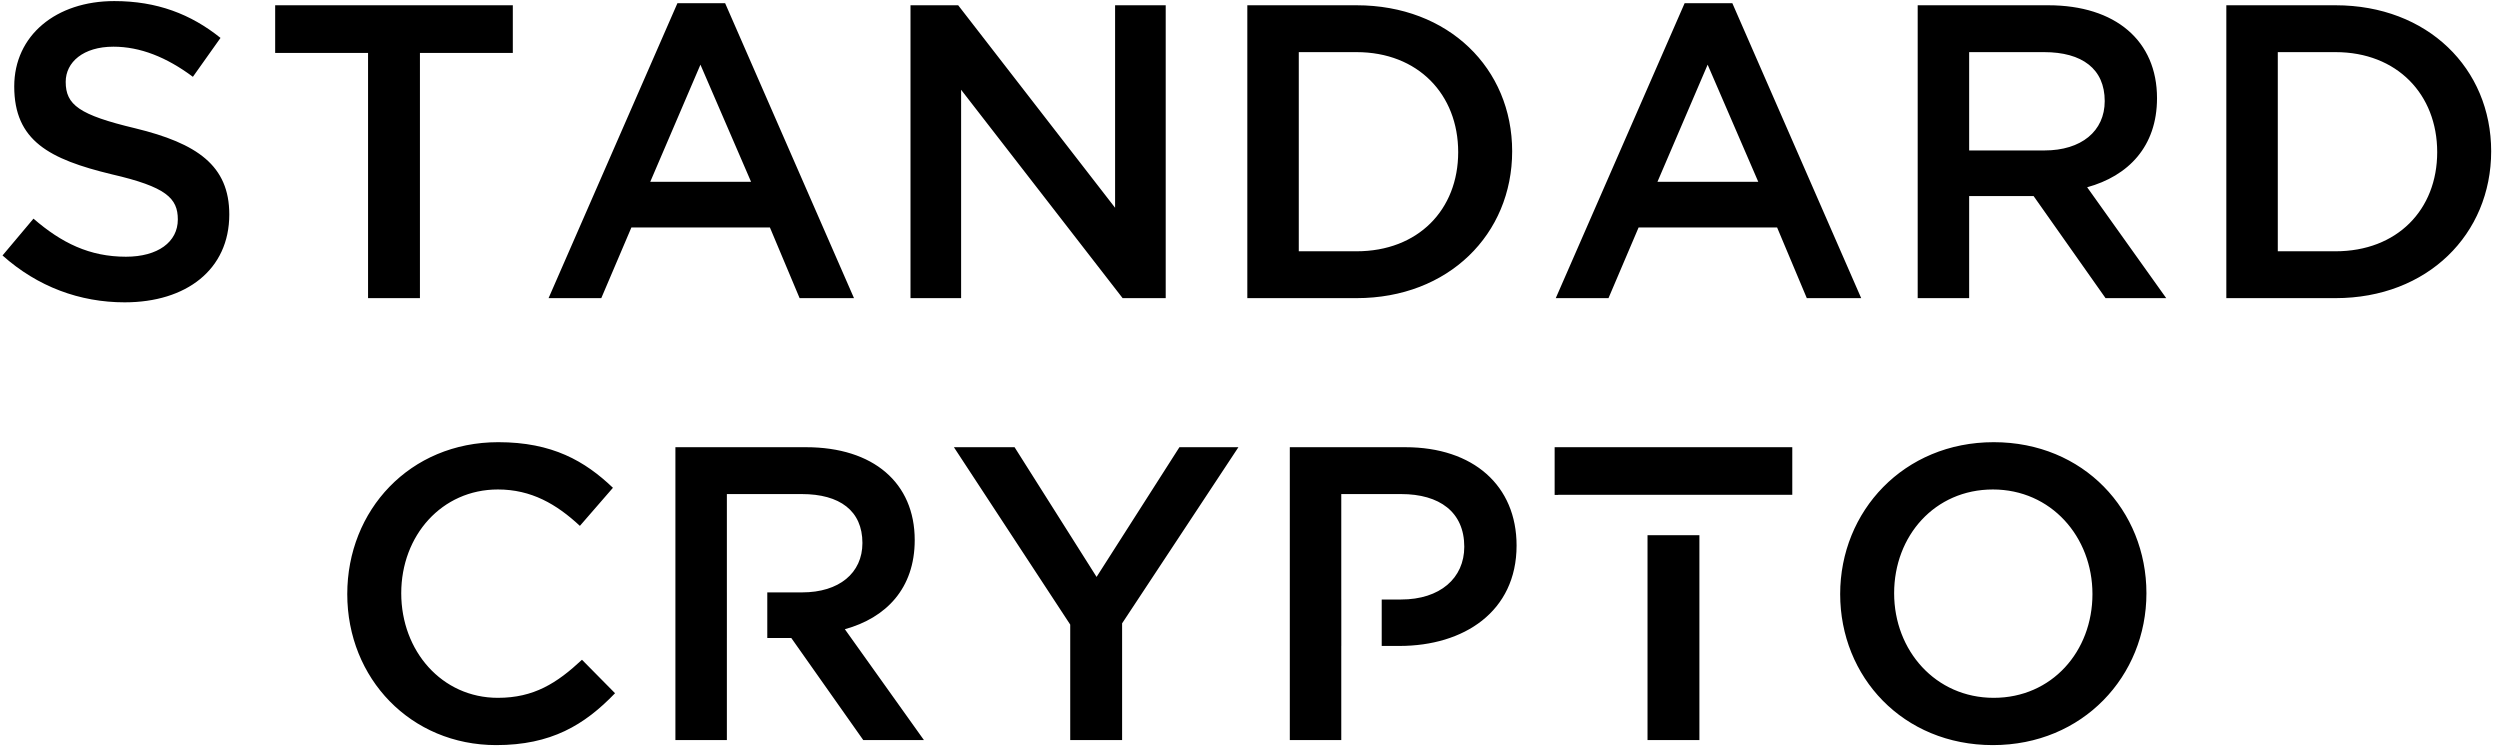 <?xml version="1.0" encoding="UTF-8" standalone="no"?>
<!DOCTYPE svg PUBLIC "-//W3C//DTD SVG 1.1//EN" "http://www.w3.org/Graphics/SVG/1.1/DTD/svg11.dtd">
<svg width="100%" height="100%" viewBox="0 0 222 67" version="1.1" xmlns="http://www.w3.org/2000/svg" xmlns:xlink="http://www.w3.org/1999/xlink" xml:space="preserve" xmlns:serif="http://www.serif.com/" style="fill-rule:evenodd;clip-rule:evenodd;stroke-linejoin:round;stroke-miterlimit:2;">
    <path d="M51.68,58.586L54.615,61.558C51.903,64.382 48.931,66.165 44.064,66.165C36.484,66.165 30.837,60.258 30.837,52.753C30.837,45.322 36.373,39.266 44.249,39.266C49.042,39.266 51.94,40.938 54.429,43.316L51.494,46.697C49.414,44.765 47.184,43.465 44.212,43.465C39.234,43.465 35.63,47.551 35.63,52.679C35.63,57.806 39.234,61.967 44.212,61.967C47.407,61.967 49.451,60.667 51.68,58.586ZM75.023,55.874L82.045,65.719L76.658,65.719L70.267,56.654L68.135,56.654L68.135,52.604L71.233,52.604C74.503,52.604 76.583,50.895 76.583,48.22C76.583,45.359 74.577,43.873 71.196,43.873L64.546,43.873L64.546,52.604L64.547,52.604L64.547,56.654L64.546,56.654L64.546,65.719L59.976,65.719L59.976,39.712L71.568,39.712C77.549,39.712 81.227,42.87 81.227,47.96C81.227,52.27 78.664,54.871 75.023,55.874ZM99.643,55.354L109.971,39.712L104.733,39.712L97.376,51.23L90.094,39.712L84.707,39.712L95.036,55.465L95.036,65.719L99.643,65.719L99.643,55.354ZM124.789,39.712C130.845,39.712 134.672,43.13 134.672,48.443C134.672,54.313 129.99,57.36 124.269,57.36L122.696,57.36L122.696,53.236L124.417,53.236C127.873,53.236 130.028,51.341 130.028,48.554C130.028,45.471 127.836,43.873 124.417,43.873L119.105,43.873L119.105,53.236L119.108,53.236L119.108,57.36L119.105,57.36L119.105,65.719L114.535,65.719L114.535,39.712L124.789,39.712ZM159.155,43.939L138.368,43.939L138.368,43.948L138.052,43.948L138.052,39.712L159.155,39.712L159.155,43.939ZM150.907,47.527L146.3,47.527L146.3,65.719L150.907,65.719L150.907,47.527ZM177.042,39.266C185.03,39.266 190.603,45.322 190.603,52.679C190.603,60.035 184.956,66.165 176.968,66.165C168.98,66.165 163.407,60.109 163.407,52.753C163.407,45.397 169.054,39.266 177.042,39.266ZM177.042,61.967C182.206,61.967 185.81,57.843 185.81,52.753C185.81,47.663 182.132,43.465 176.968,43.465C171.803,43.465 168.199,47.589 168.199,52.679C168.199,57.769 171.878,61.967 177.042,61.967Z"/>
    <path d="M5.834,7.267C5.834,5.52 7.395,4.146 10.07,4.146C12.448,4.146 14.788,5.075 17.129,6.821L19.581,3.366C16.943,1.248 13.934,0.096 10.144,0.096C4.98,0.096 1.264,3.143 1.264,7.675C1.264,12.505 4.385,14.14 9.921,15.478C14.751,16.592 15.791,17.595 15.791,19.49C15.791,21.497 14.008,22.797 11.184,22.797C7.952,22.797 5.463,21.571 2.973,19.416L0.224,22.685C3.345,25.472 7.098,26.847 11.073,26.847C16.535,26.847 20.361,23.949 20.361,19.044C20.361,14.697 17.501,12.728 12.002,11.391C7.023,10.202 5.834,9.31 5.834,7.267ZM37.29,4.703L45.538,4.703L45.538,0.468L24.435,0.468L24.435,4.703L32.683,4.703L32.683,26.475L37.29,26.475L37.29,4.703ZM60.156,0.282L64.391,0.282L75.835,26.475L71.005,26.475L68.367,20.196L56.069,20.196L53.394,26.475L48.713,26.475L60.156,0.282ZM57.741,16.146L66.695,16.146L62.199,5.743L57.741,16.146ZM99.02,18.45L85.087,0.468L80.852,0.468L80.852,26.475L85.347,26.475L85.347,7.973L99.689,26.475L103.515,26.475L103.515,0.468L99.02,0.468L99.02,18.45ZM120.459,0.468C128.633,0.468 134.28,6.078 134.28,13.434C134.28,20.791 128.633,26.475 120.459,26.475L110.762,26.475L110.762,0.468L120.459,0.468ZM120.459,22.314C125.92,22.314 129.487,18.636 129.487,13.509C129.487,8.381 125.92,4.629 120.459,4.629L115.332,4.629L115.332,22.314L120.459,22.314ZM153.831,0.282L149.596,0.282L138.152,26.475L142.834,26.475L145.509,20.196L157.806,20.196L160.444,26.475L165.274,26.475L153.831,0.282ZM156.135,16.146L147.181,16.146L151.639,5.743L156.135,16.146ZM185.339,16.629L192.361,26.475L186.973,26.475L180.583,17.41L174.861,17.41L174.861,26.475L170.291,26.475L170.291,0.468L181.883,0.468C187.865,0.468 191.543,3.626 191.543,8.716C191.543,13.025 188.98,15.626 185.339,16.629ZM181.549,13.36C184.818,13.36 186.899,11.651 186.899,8.976C186.899,6.115 184.893,4.629 181.512,4.629L174.861,4.629L174.861,13.36L181.549,13.36ZM221.216,13.434C221.216,6.078 215.569,0.468 207.395,0.468L197.698,0.468L197.698,26.475L207.395,26.475C215.569,26.475 221.216,20.791 221.216,13.434ZM216.423,13.509C216.423,18.636 212.857,22.314 207.395,22.314L202.268,22.314L202.268,4.629L207.395,4.629C212.857,4.629 216.423,8.381 216.423,13.509Z"/>
</svg>
